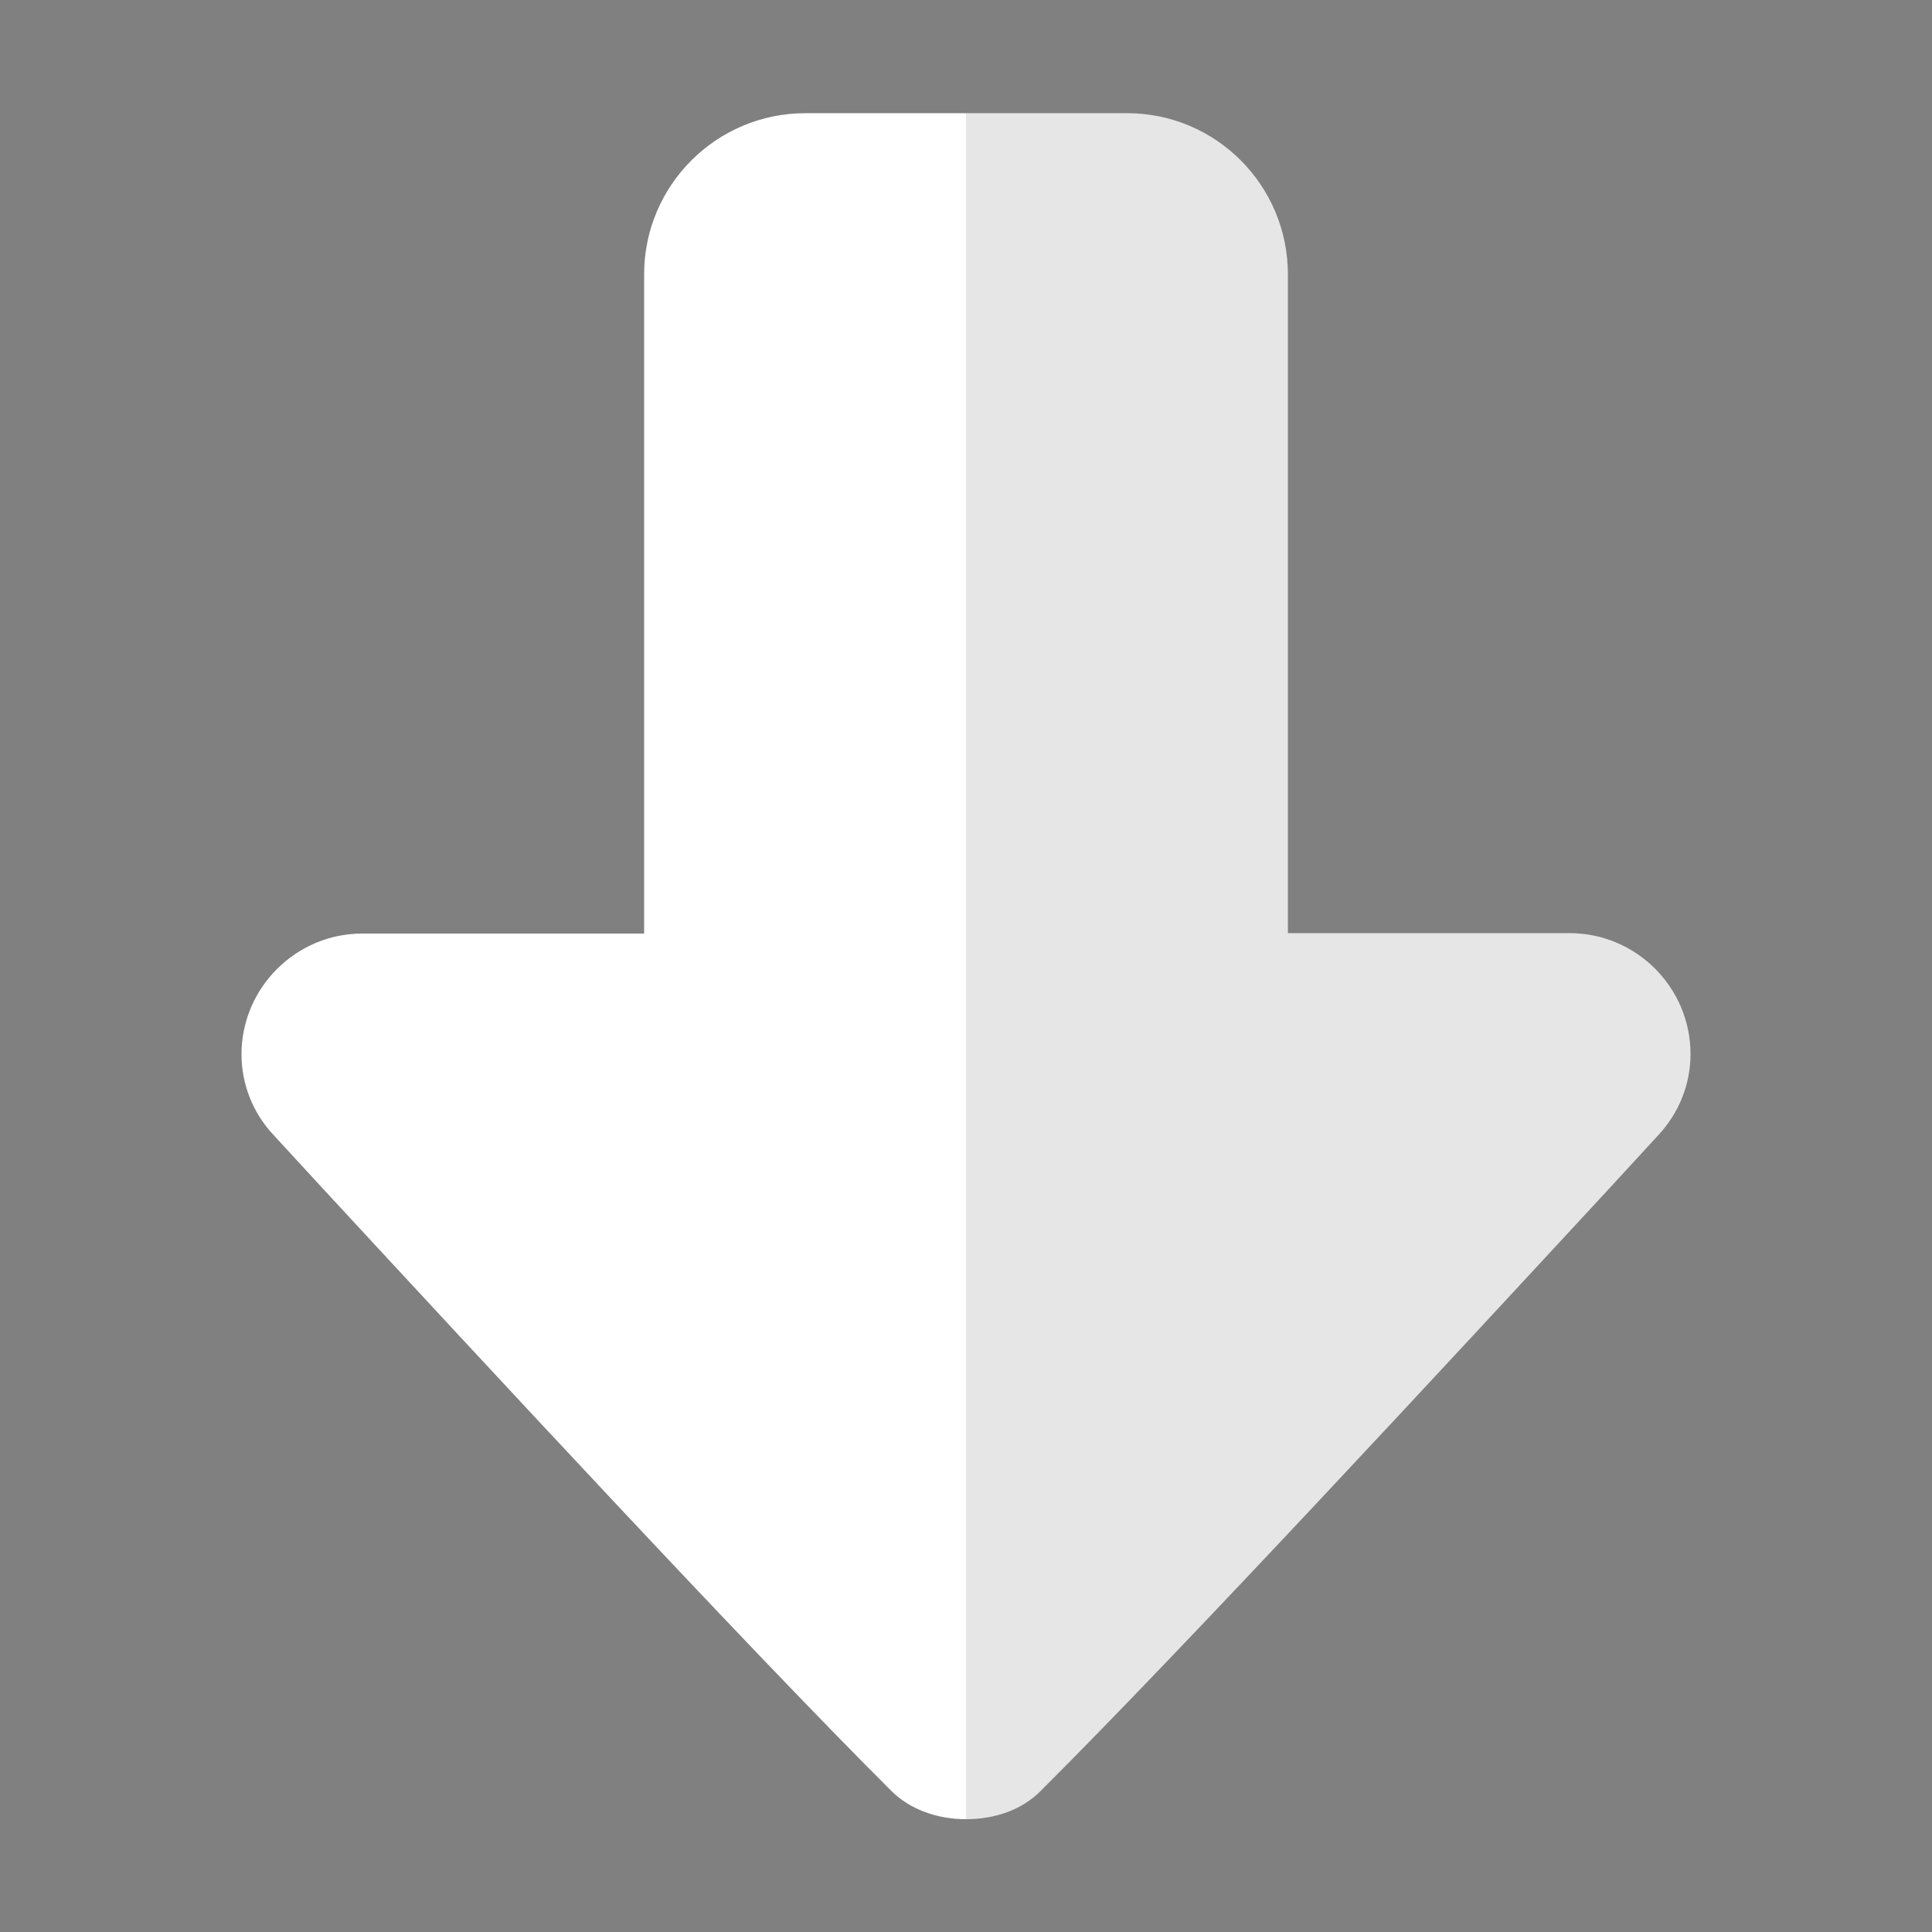 <?xml version="1.0" encoding="utf-8"?>
<!-- Generator: Adobe Illustrator 25.0.1, SVG Export Plug-In . SVG Version: 6.00 Build 0)  -->
<svg version="1.1" id="Capa_1" xmlns="http://www.w3.org/2000/svg" xmlns:xlink="http://www.w3.org/1999/xlink" x="0px" y="0px"
	 viewBox="0 0 512 512" style="enable-background:new 0 0 512 512;" xml:space="preserve">
<rect x="0" y="0" width="512" height="512" fill="#808080" stroke="none"/>
<style type="text/css">
	.st0{fill:#FFFFFF;}
	.st1{opacity:0.1;enable-background:new    ;}
</style>
<g>
	<path class="st0" d="M448,279.3c0-17.6-14.4-32-32-32h-74.7V72.7c0-23.6-19.1-42.7-42.6-42.7h-85.3c-23.5,0-42.7,19.1-42.7,42.7
		v174.7H96c-17.6,0-32,14.4-32,32c0,7.9,3,15.6,8.6,21.5l12.7,13.8c41.9,45.3,112.1,121.2,151,160c4.8,4.7,11.8,7.4,19.7,7.4
		c7.9,0,14.9-2.6,19.7-7.4c38.9-38.8,109.1-114.7,151-160l12.7-13.8C445,294.9,448,287.3,448,279.3z"/>
	<path class="st1" d="M298.7,30c23.5,0,42.6,19.1,42.6,42.7v174.6H416c17.6,0,32,14.4,32,32c0,8-3,15.6-8.6,21.6l-12.7,13.8
		c-41.9,45.3-112.1,121.2-151,160c-4.8,4.8-11.8,7.4-19.7,7.4V30H298.7z"/>
</g>
</svg>
